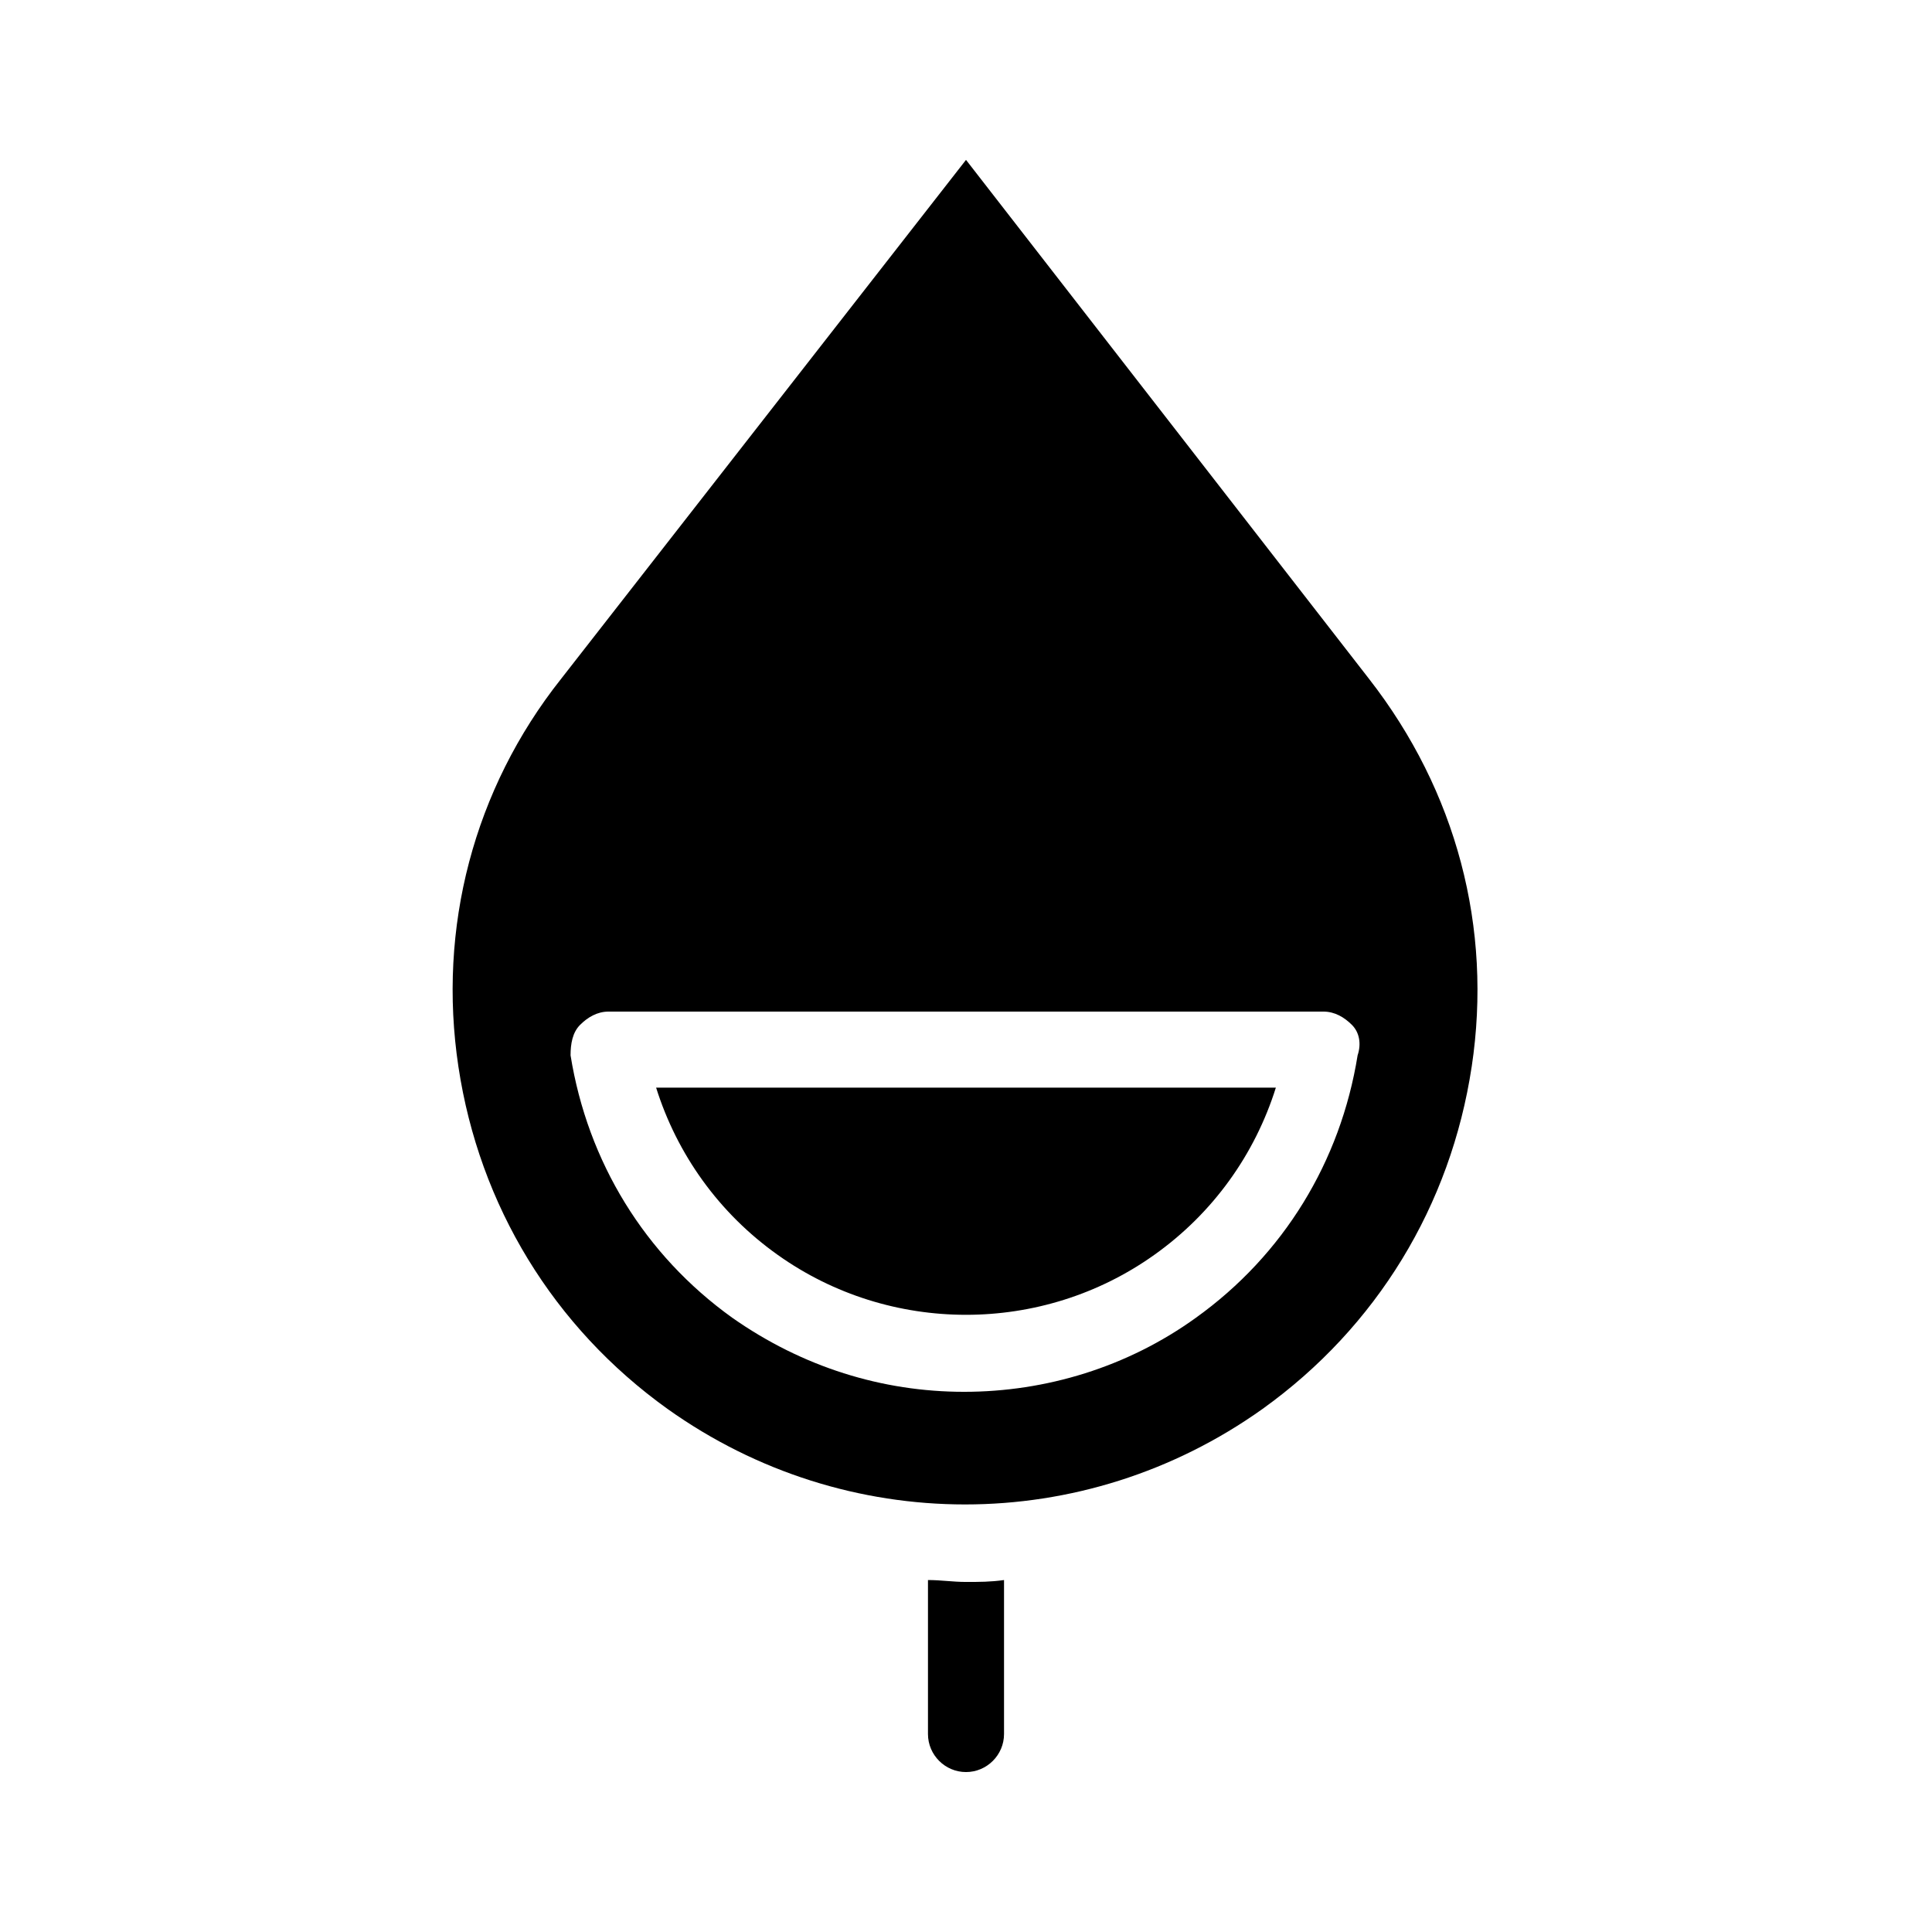 <?xml version="1.0" encoding="UTF-8"?>
<!-- Uploaded to: ICON Repo, www.iconrepo.com, Generator: ICON Repo Mixer Tools -->
<svg fill="#000000" width="800px" height="800px" version="1.1" viewBox="144 144 512 512" xmlns="http://www.w3.org/2000/svg">
 <path d="m400 563.23c3.527 0 6.551 0 10.078-0.504v40.809c0 5.543-4.535 10.078-10.078 10.078s-10.078-4.535-10.078-10.078v-40.809c3.527 0 6.551 0.504 10.078 0.504zm134.01-136.54c-5.543 36.777-25.191 69.023-55.418 90.688-47.359 33.754-110.34 33.754-157.69 0-30.23-21.664-49.879-53.906-55.418-90.688-5.543-36.777 4.031-73.555 27.207-102.78l107.31-137.54 106.81 137.54c23.172 29.727 32.746 66 27.203 102.78zm-31.738-11.082c-2.016-2.016-4.535-3.527-7.559-3.527h-189.43c-3.023 0-5.543 1.512-7.559 3.527-2.016 2.016-2.519 5.039-2.519 8.062 4.535 28.215 19.648 52.898 42.824 69.527 18.641 13.098 39.801 19.648 61.465 19.648 21.664 0 43.328-6.551 61.465-19.648 23.176-16.625 38.289-41.312 42.824-69.527 1.008-3.023 0.504-6.047-1.508-8.062zm-152.15 60.961c29.727 21.16 70.031 21.16 99.754 0 15.617-11.082 26.703-26.703 32.242-44.336h-164.24c5.539 17.633 16.625 33.25 32.242 44.336z"/>
</svg>